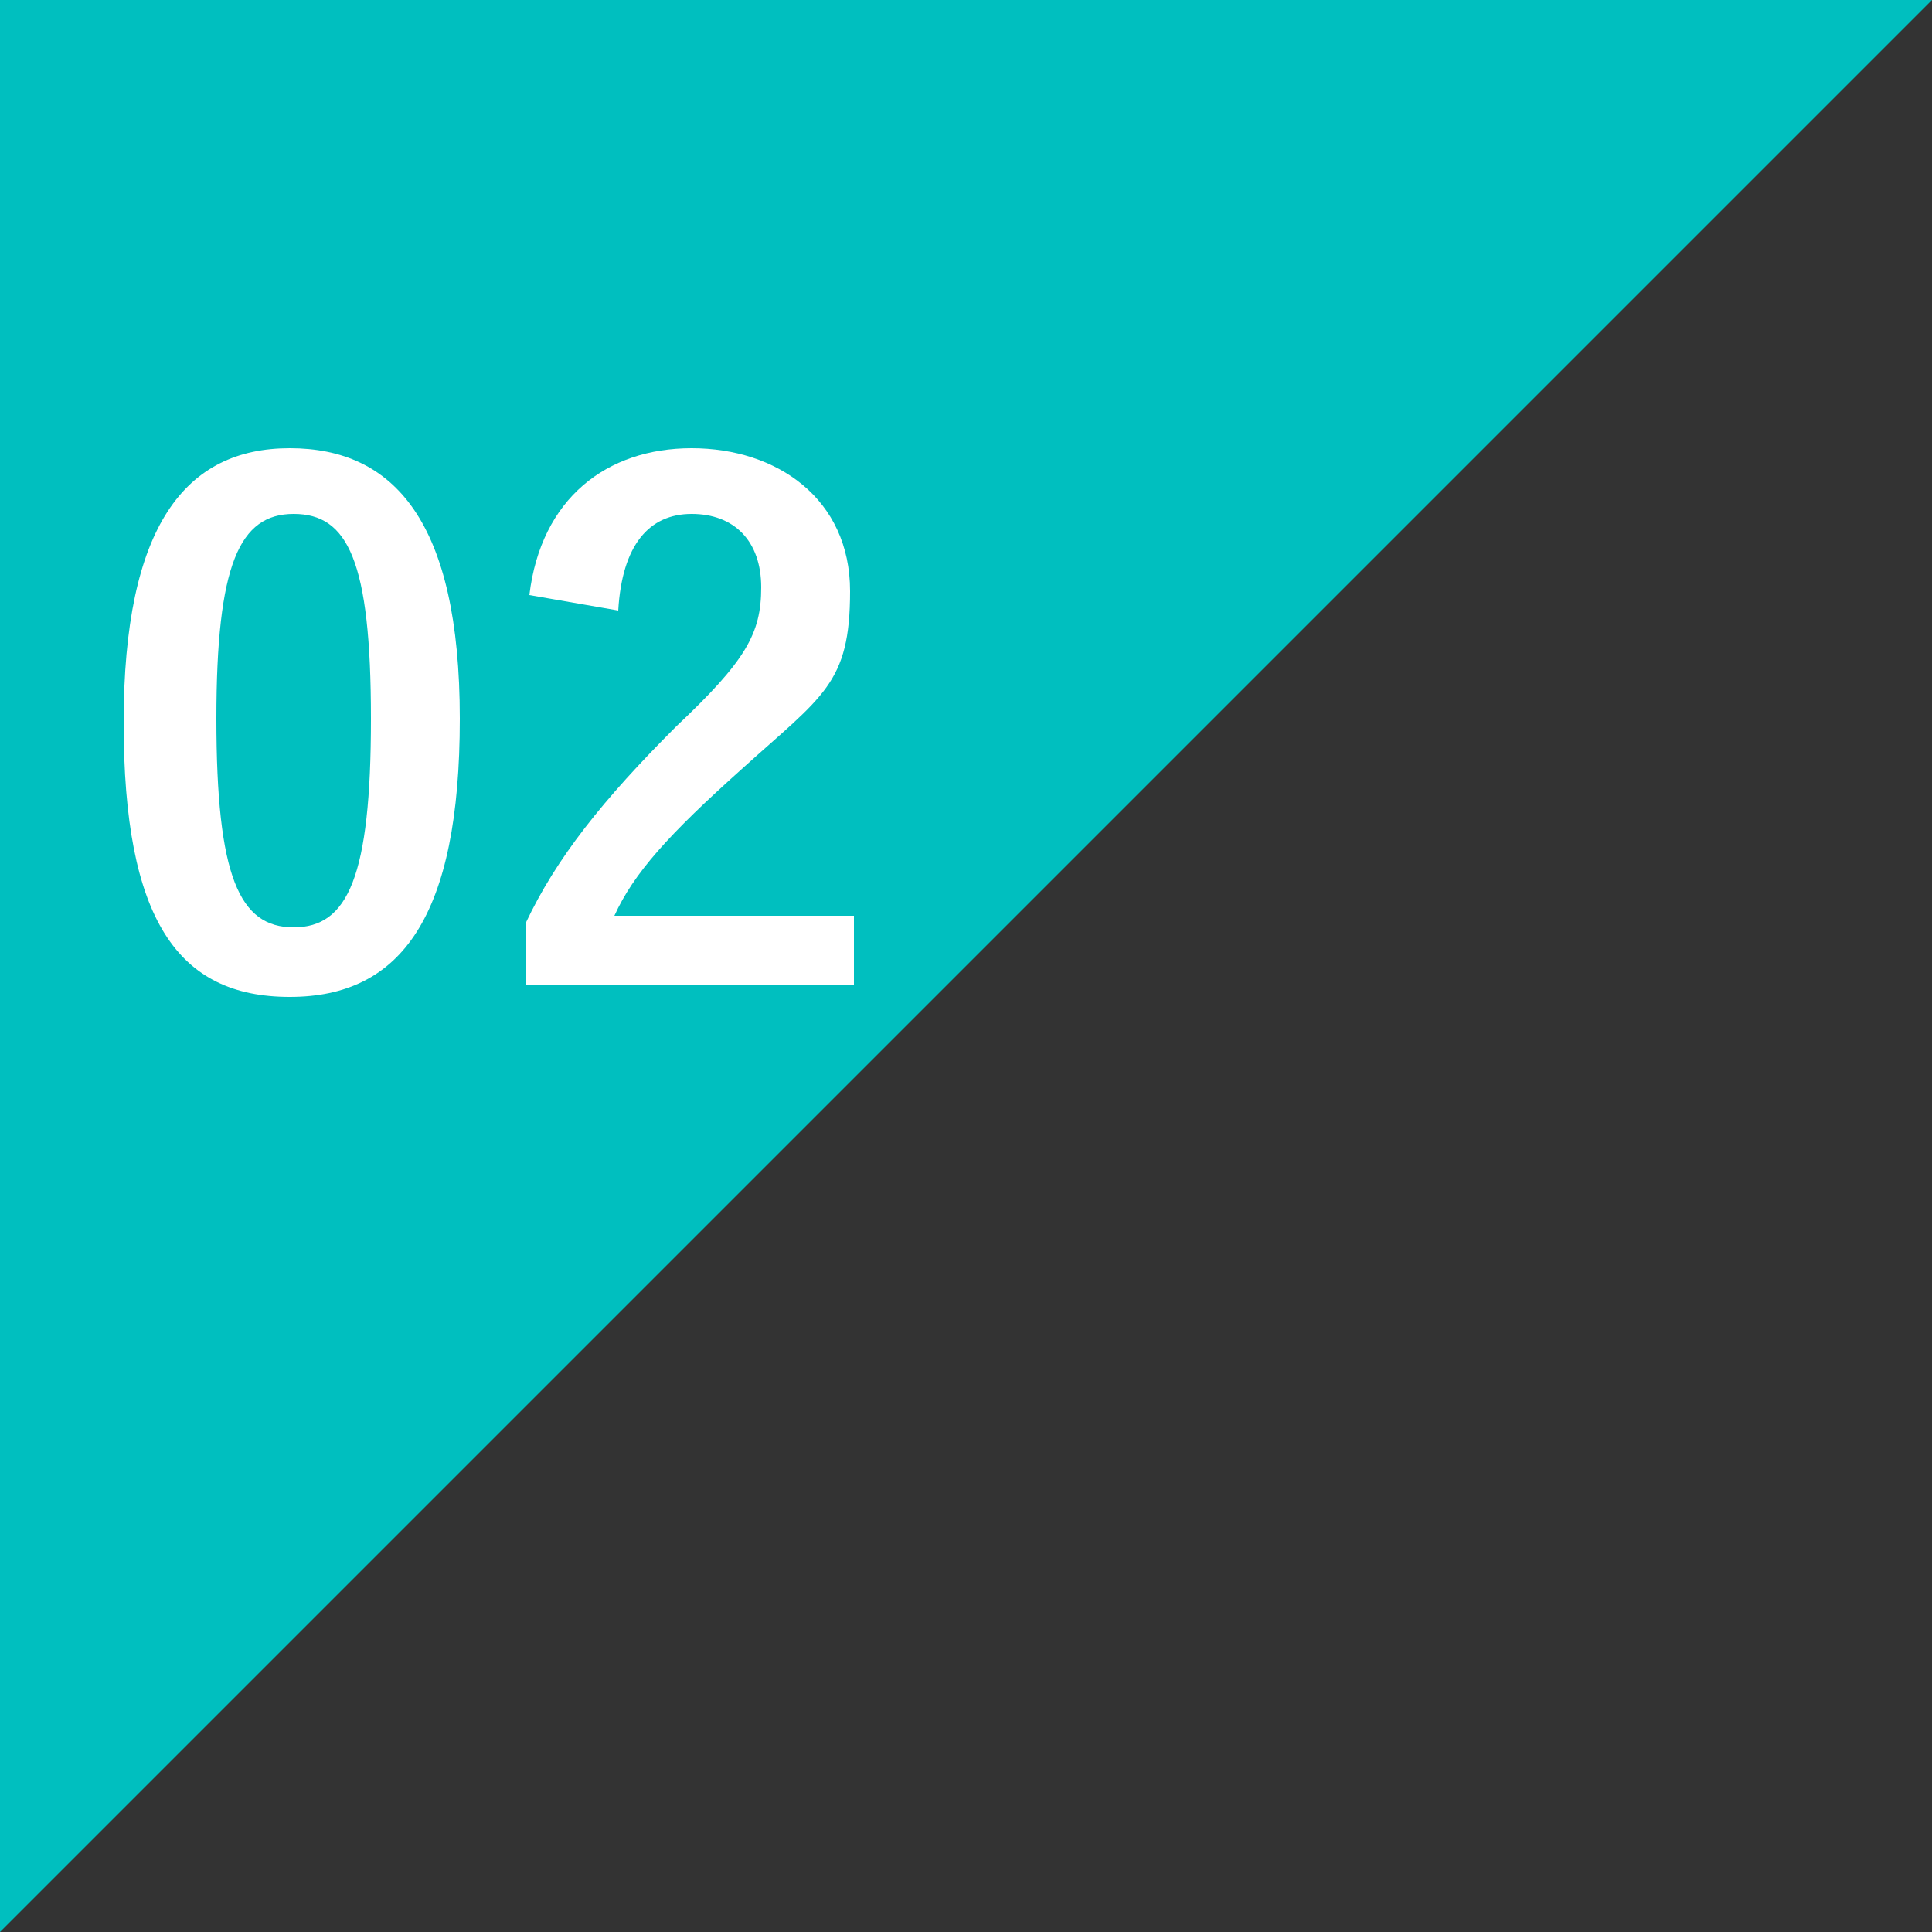<?xml version="1.0" encoding="UTF-8"?>
<svg xmlns="http://www.w3.org/2000/svg" version="1.1" viewBox="0 0 50 50">
  <rect x="0" y="0" width="50" height="50" fill="#333333" stroke="none"/>
  <defs>
    <style>
      .cls-1 {
        fill: #fff;
      }

      .cls-2 {
        fill: #00bfbf;
      }
    </style>
  </defs>
  <!-- Generator: Adobe Illustrator 28.7.1, SVG Export Plug-In . SVG Version: 1.2.0 Build 142)  -->
  <g>
    <g id="_レイヤー_1" data-name="レイヤー_1">
      <g id="_レイヤー_2" data-name="レイヤー_2">
        <g>
          <polygon class="cls-2" points="0 50 0 0 50 0 0 50"/>
          <g>
            <path class="cls-1" d="M11.9,18.6c0,5.1-1.5,7.2-4.4,7.2s-4.3-2-4.3-7.1,1.6-7.1,4.3-7.1,4.4,1.9,4.4,7ZM5.6,18.6c0,4.1.6,5.4,2,5.4s2-1.3,2-5.4-.6-5.3-2-5.3-2,1.3-2,5.3Z"/>
            <path class="cls-1" d="M13.7,15.4c.3-2.5,2-3.8,4.2-3.8s4.1,1.3,4.1,3.7-.7,2.7-2.8,4.6c-1.9,1.7-2.8,2.7-3.3,3.8h6.2v1.8h-8.5v-1.6c.8-1.7,2-3.2,3.9-5.1,1.8-1.7,2.2-2.4,2.2-3.6s-.7-1.9-1.8-1.9-1.8.8-1.9,2.5l-2.3-.4Z"/>
          </g>
        </g>
      </g>
    </g>
  </g>
</svg>